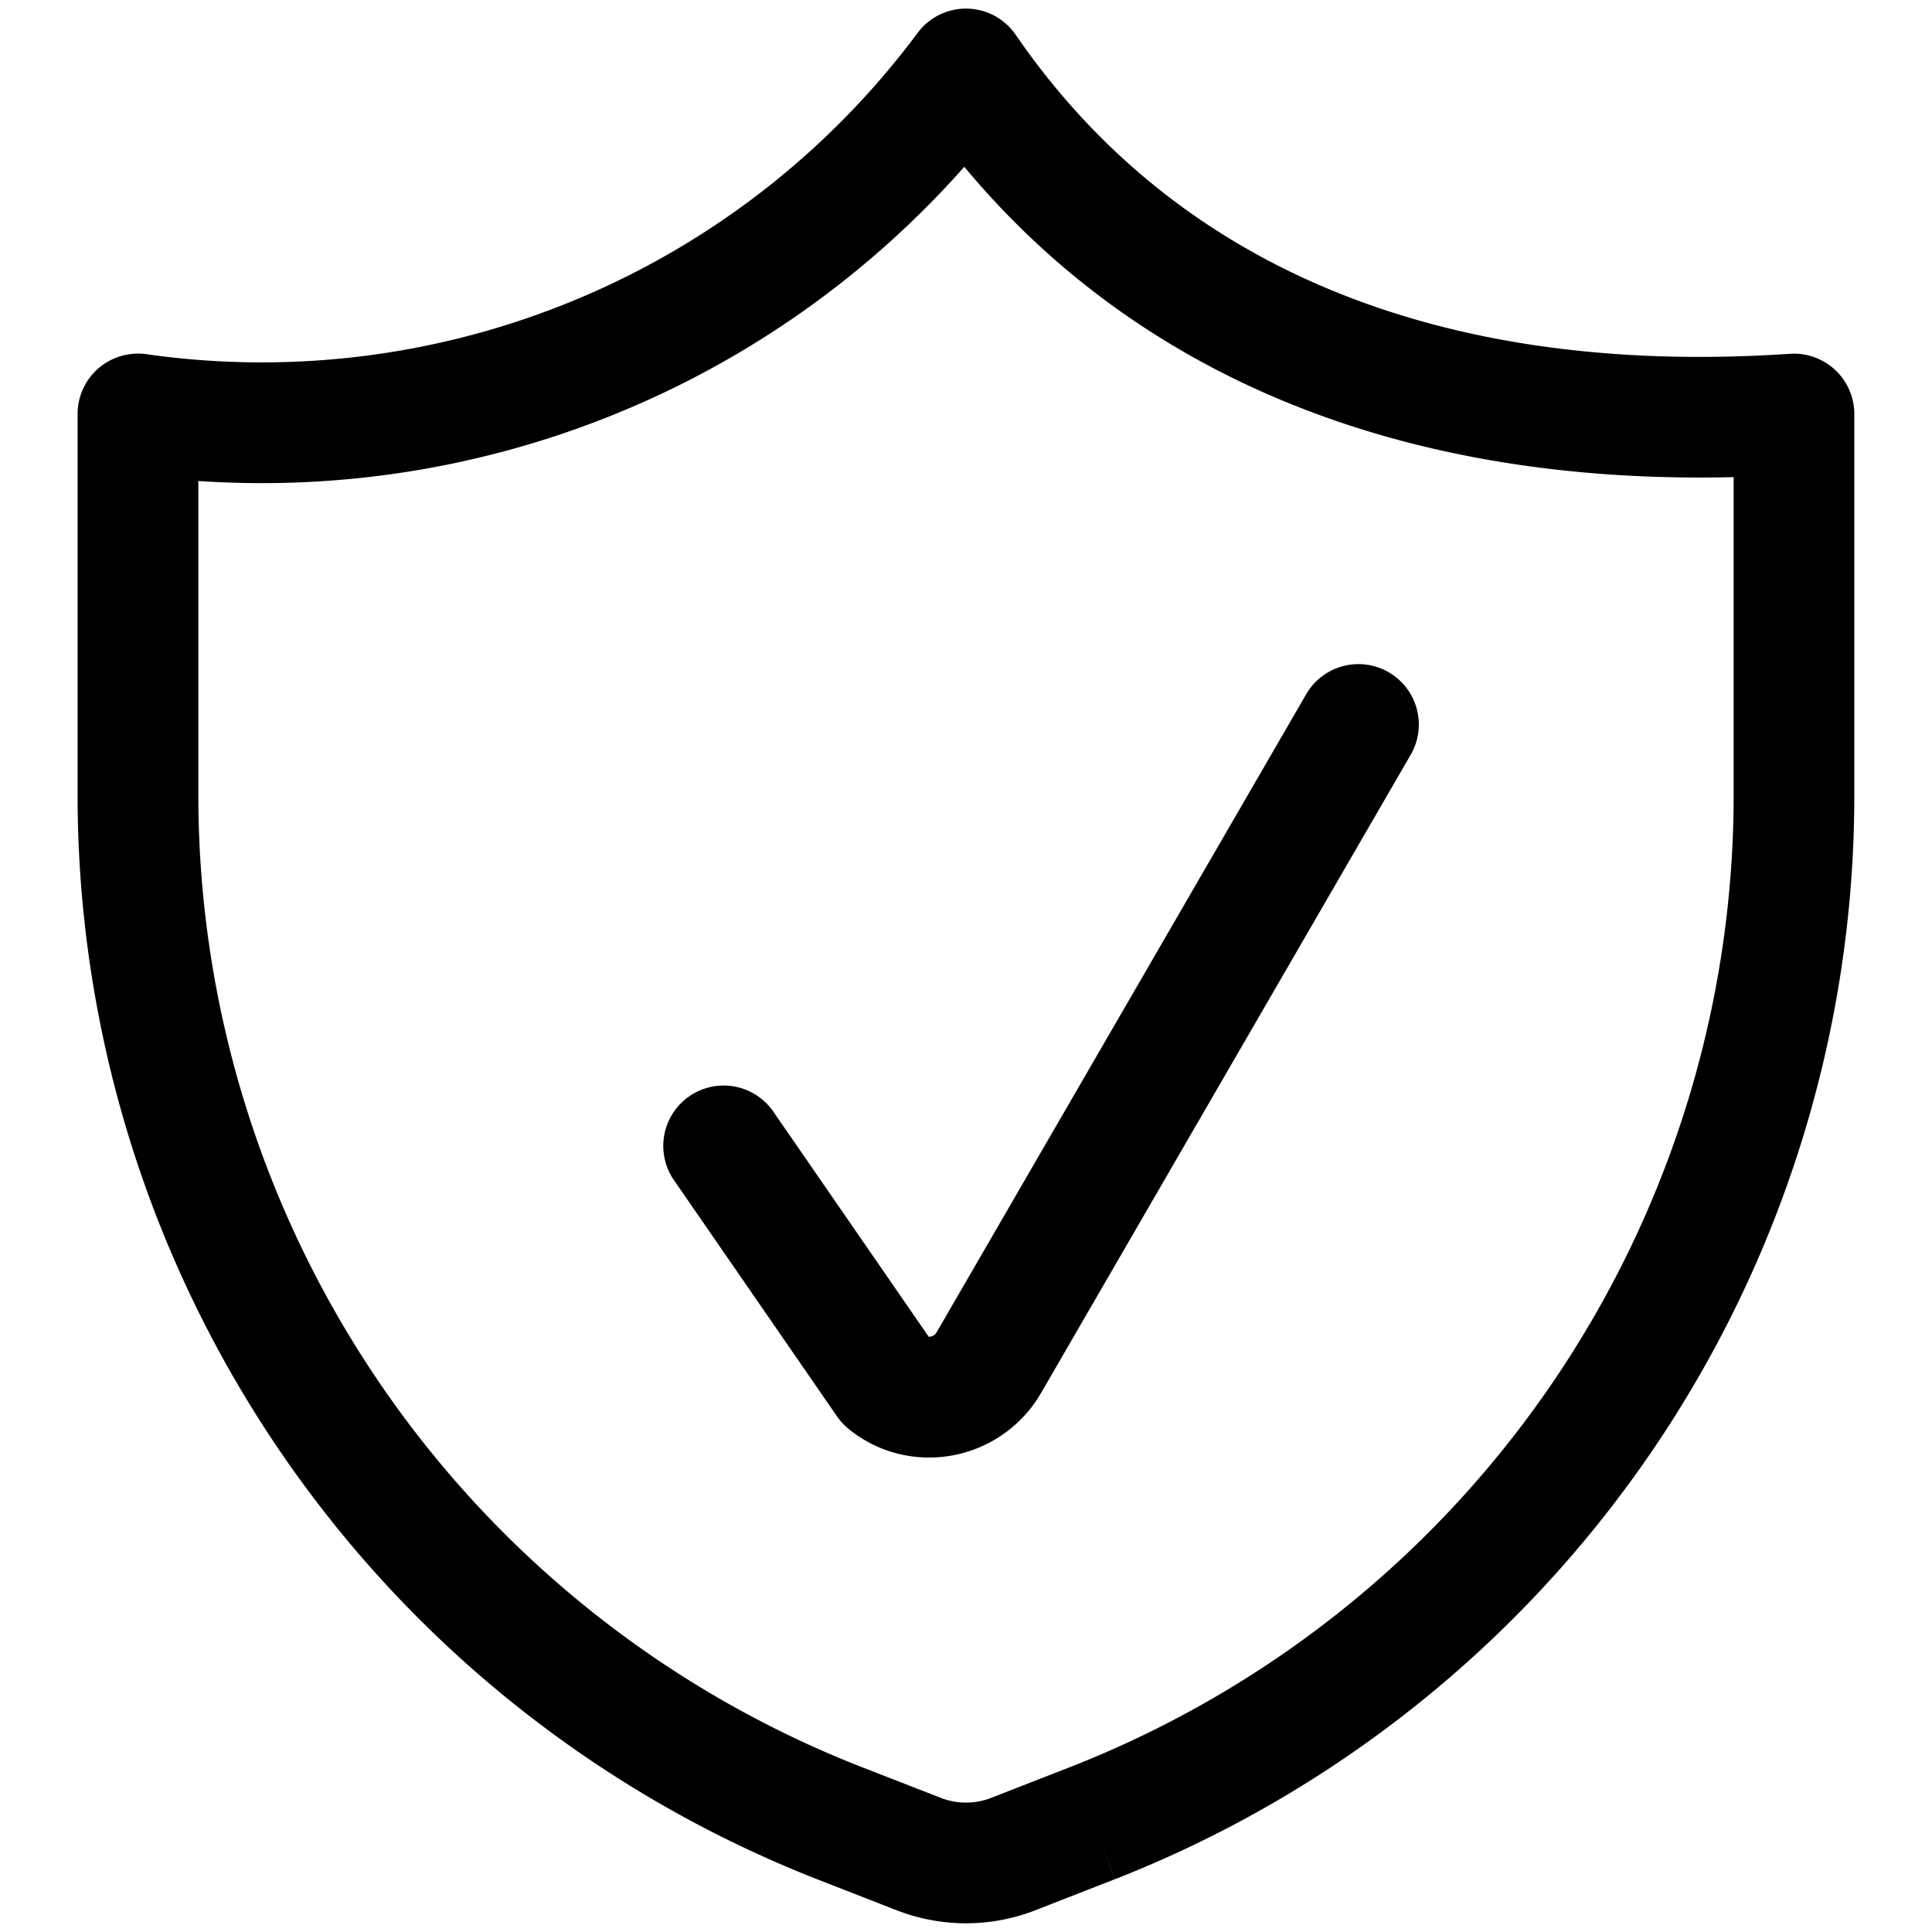 <svg xmlns="http://www.w3.org/2000/svg" fill="none" viewBox="0 0 24 24"><path fill="#000" fill-rule="evenodd" d="M12.014.107a.75.75 0 0 1 .604.326c1.958 2.85 5.22 4.257 9.617 3.962a.75.75 0 0 1 .8.748V9.91a14.464 14.464 0 0 1-9.184 13.434l-.274-.698.273.698-1.02.398c-.535.2-1.124.2-1.659 0l-.01-.003-1.012-.395A14.464 14.464 0 0 1 .964 9.91V5.143A.75.75 0 0 1 1.82 4.4 10.153 10.153 0 0 0 11.398.41a.75.75 0 0 1 .616-.303zm1.29 21.84a12.964 12.964 0 0 0 8.232-12.04s0 .001 0 0v-3.98c-4.037.097-7.341-1.192-9.557-3.855a11.653 11.653 0 0 1-9.515 3.903v3.933a12.964 12.964 0 0 0 8.232 12.04l1.005.391a.861.861 0 0 0 .598 0l1.005-.392z" clip-rule="evenodd"/><path fill="#000" fill-rule="evenodd" d="M17.251 8.351a.75.75 0 0 1 .273 1.025l-4.592 7.929a1.607 1.607 0 0 1-1.776.754 1.572 1.572 0 0 1-.618-.312.75.75 0 0 1-.14-.152l-2.015-2.919a.75.75 0 1 1 1.234-.852l1.92 2.782.015-.001.01-.002a.106.106 0 0 0 .072-.051l4.592-7.928a.75.75 0 0 1 1.025-.273z" clip-rule="evenodd"/></svg>